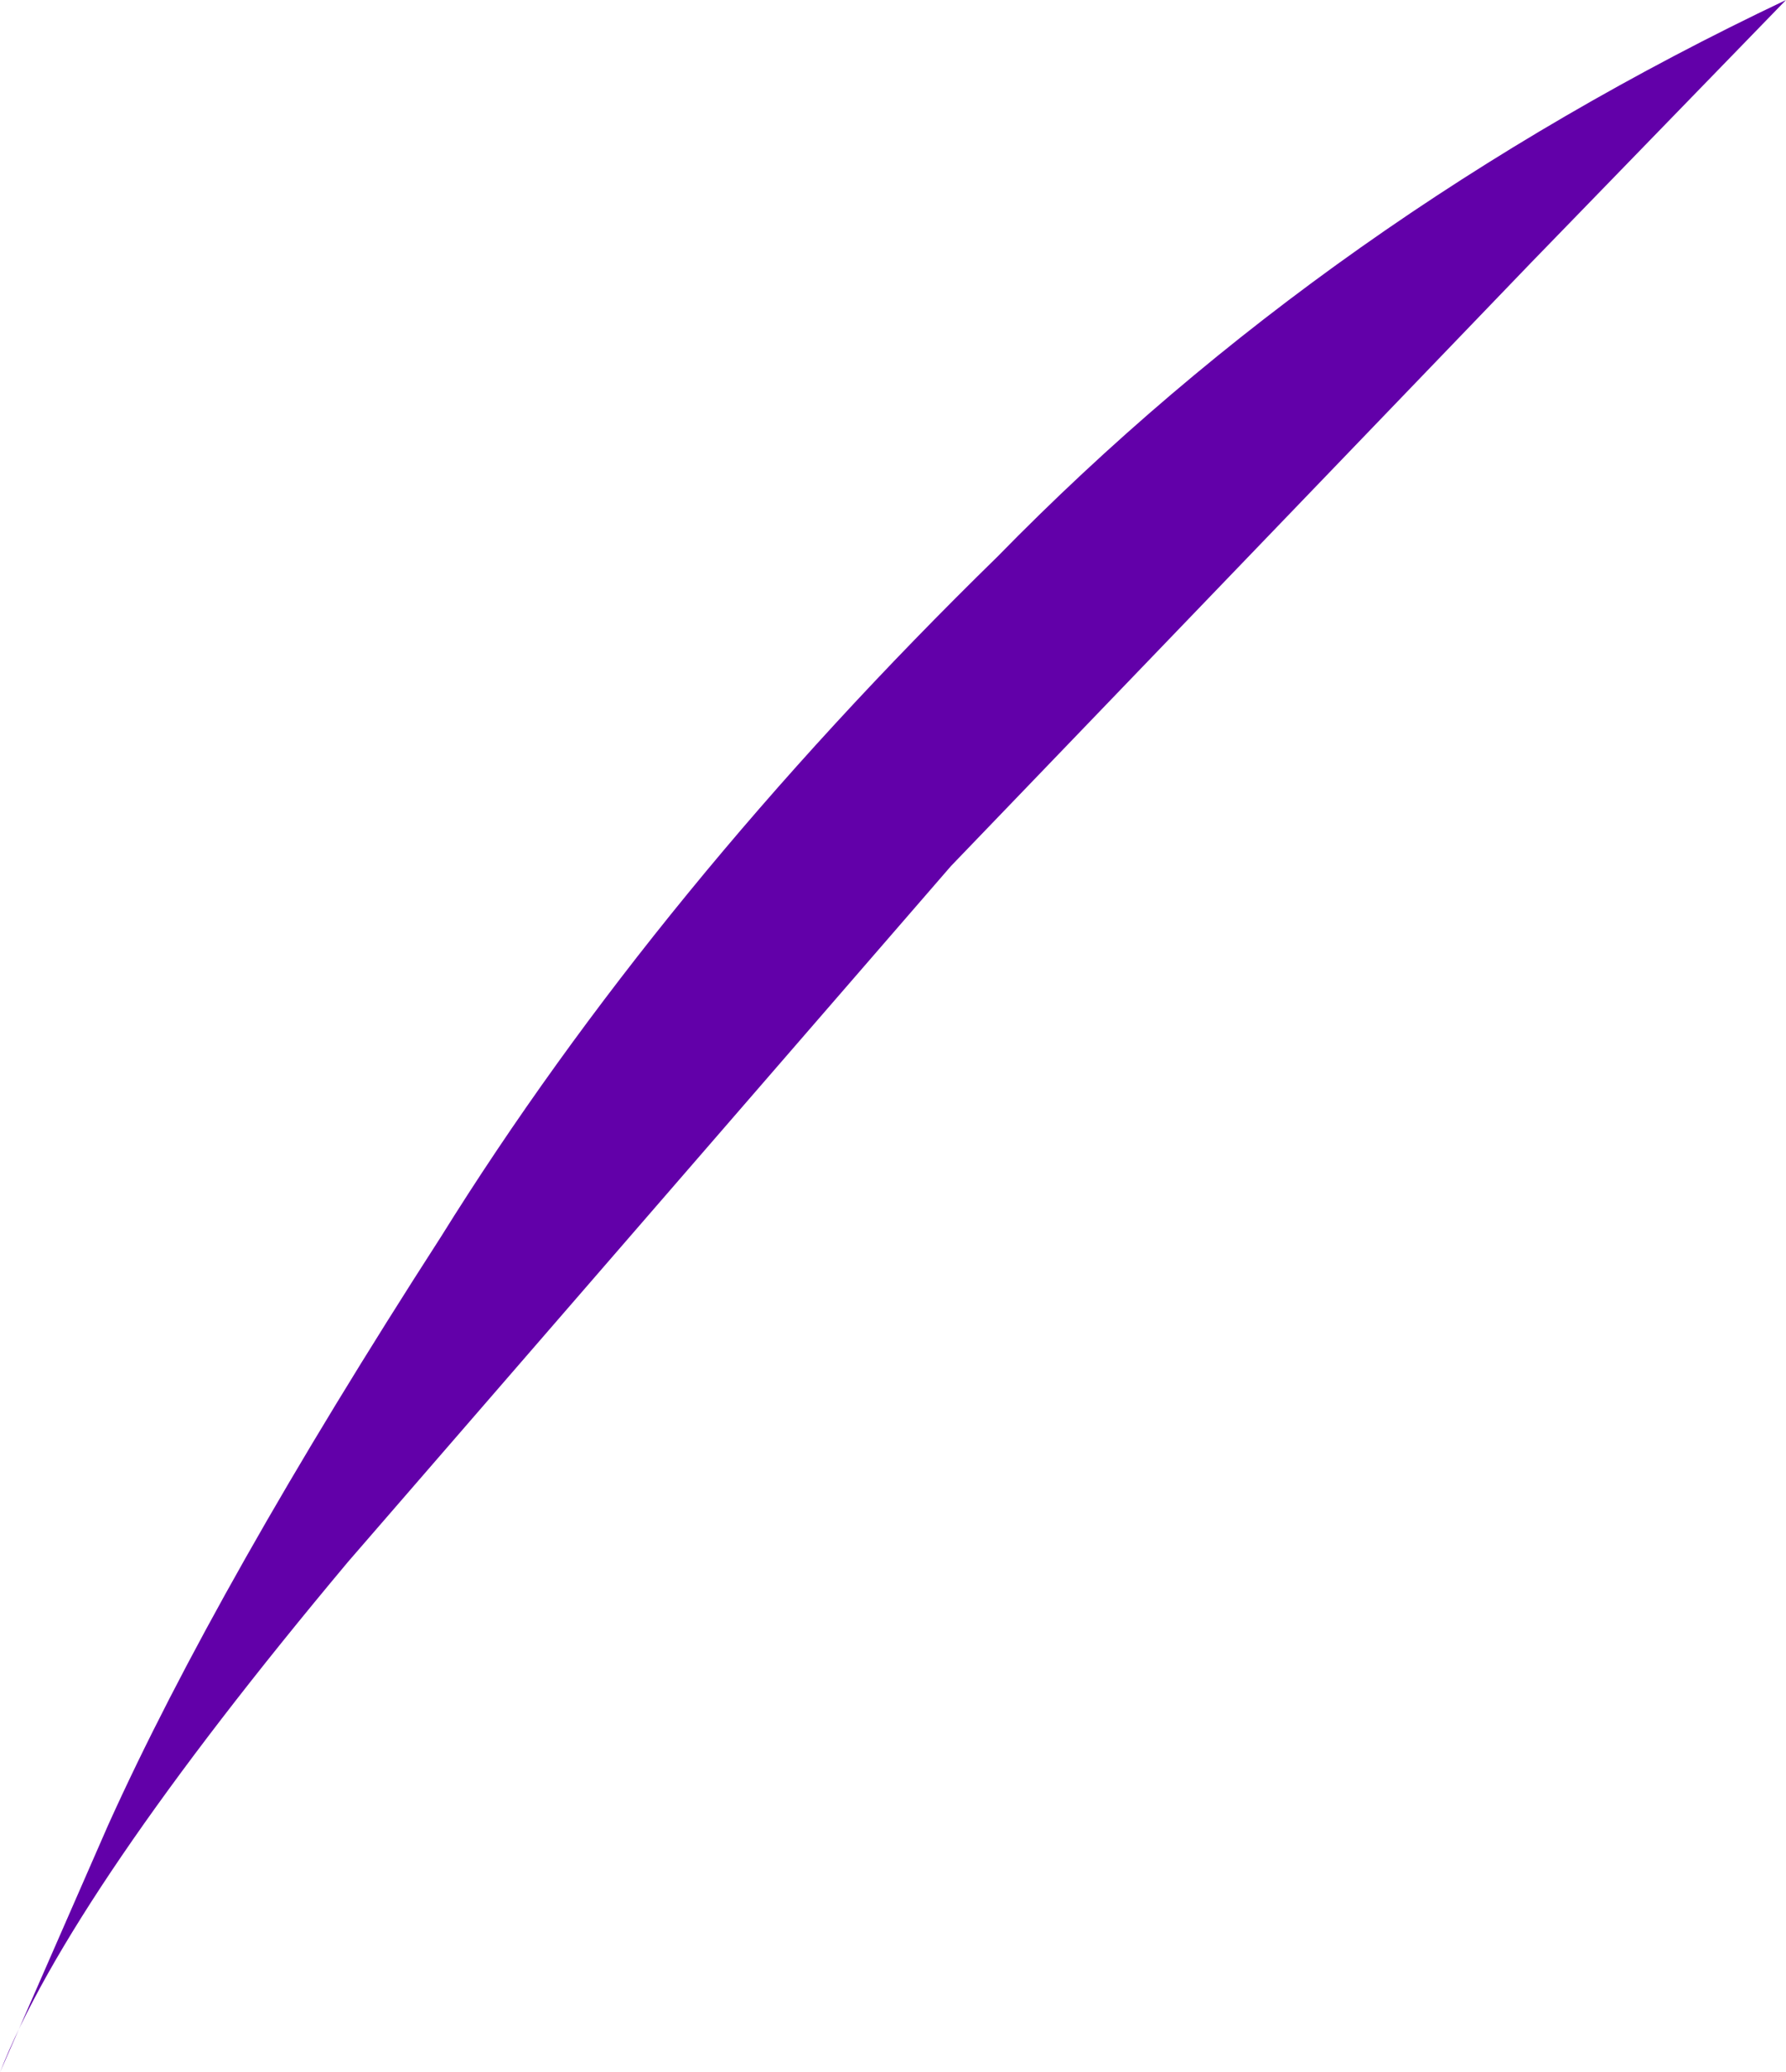 <?xml version="1.0" encoding="UTF-8" standalone="no"?>
<svg xmlns:xlink="http://www.w3.org/1999/xlink" height="13.4px" width="11.55px" xmlns="http://www.w3.org/2000/svg">
  <g transform="matrix(1.0, 0.0, 0.0, 1.0, 0.0, 0.0)">
    <path d="M0.0 13.4 L0.7 11.8 Q1.4 10.25 2.85 8.0 4.25 5.75 6.45 3.6 8.6 1.4 11.55 0.0 L9.9 1.7 6.15 5.6 2.25 10.1 Q0.45 12.25 0.0 13.4" fill="#6200a9" fill-rule="evenodd" stroke="none"/>
  </g>
</svg>
